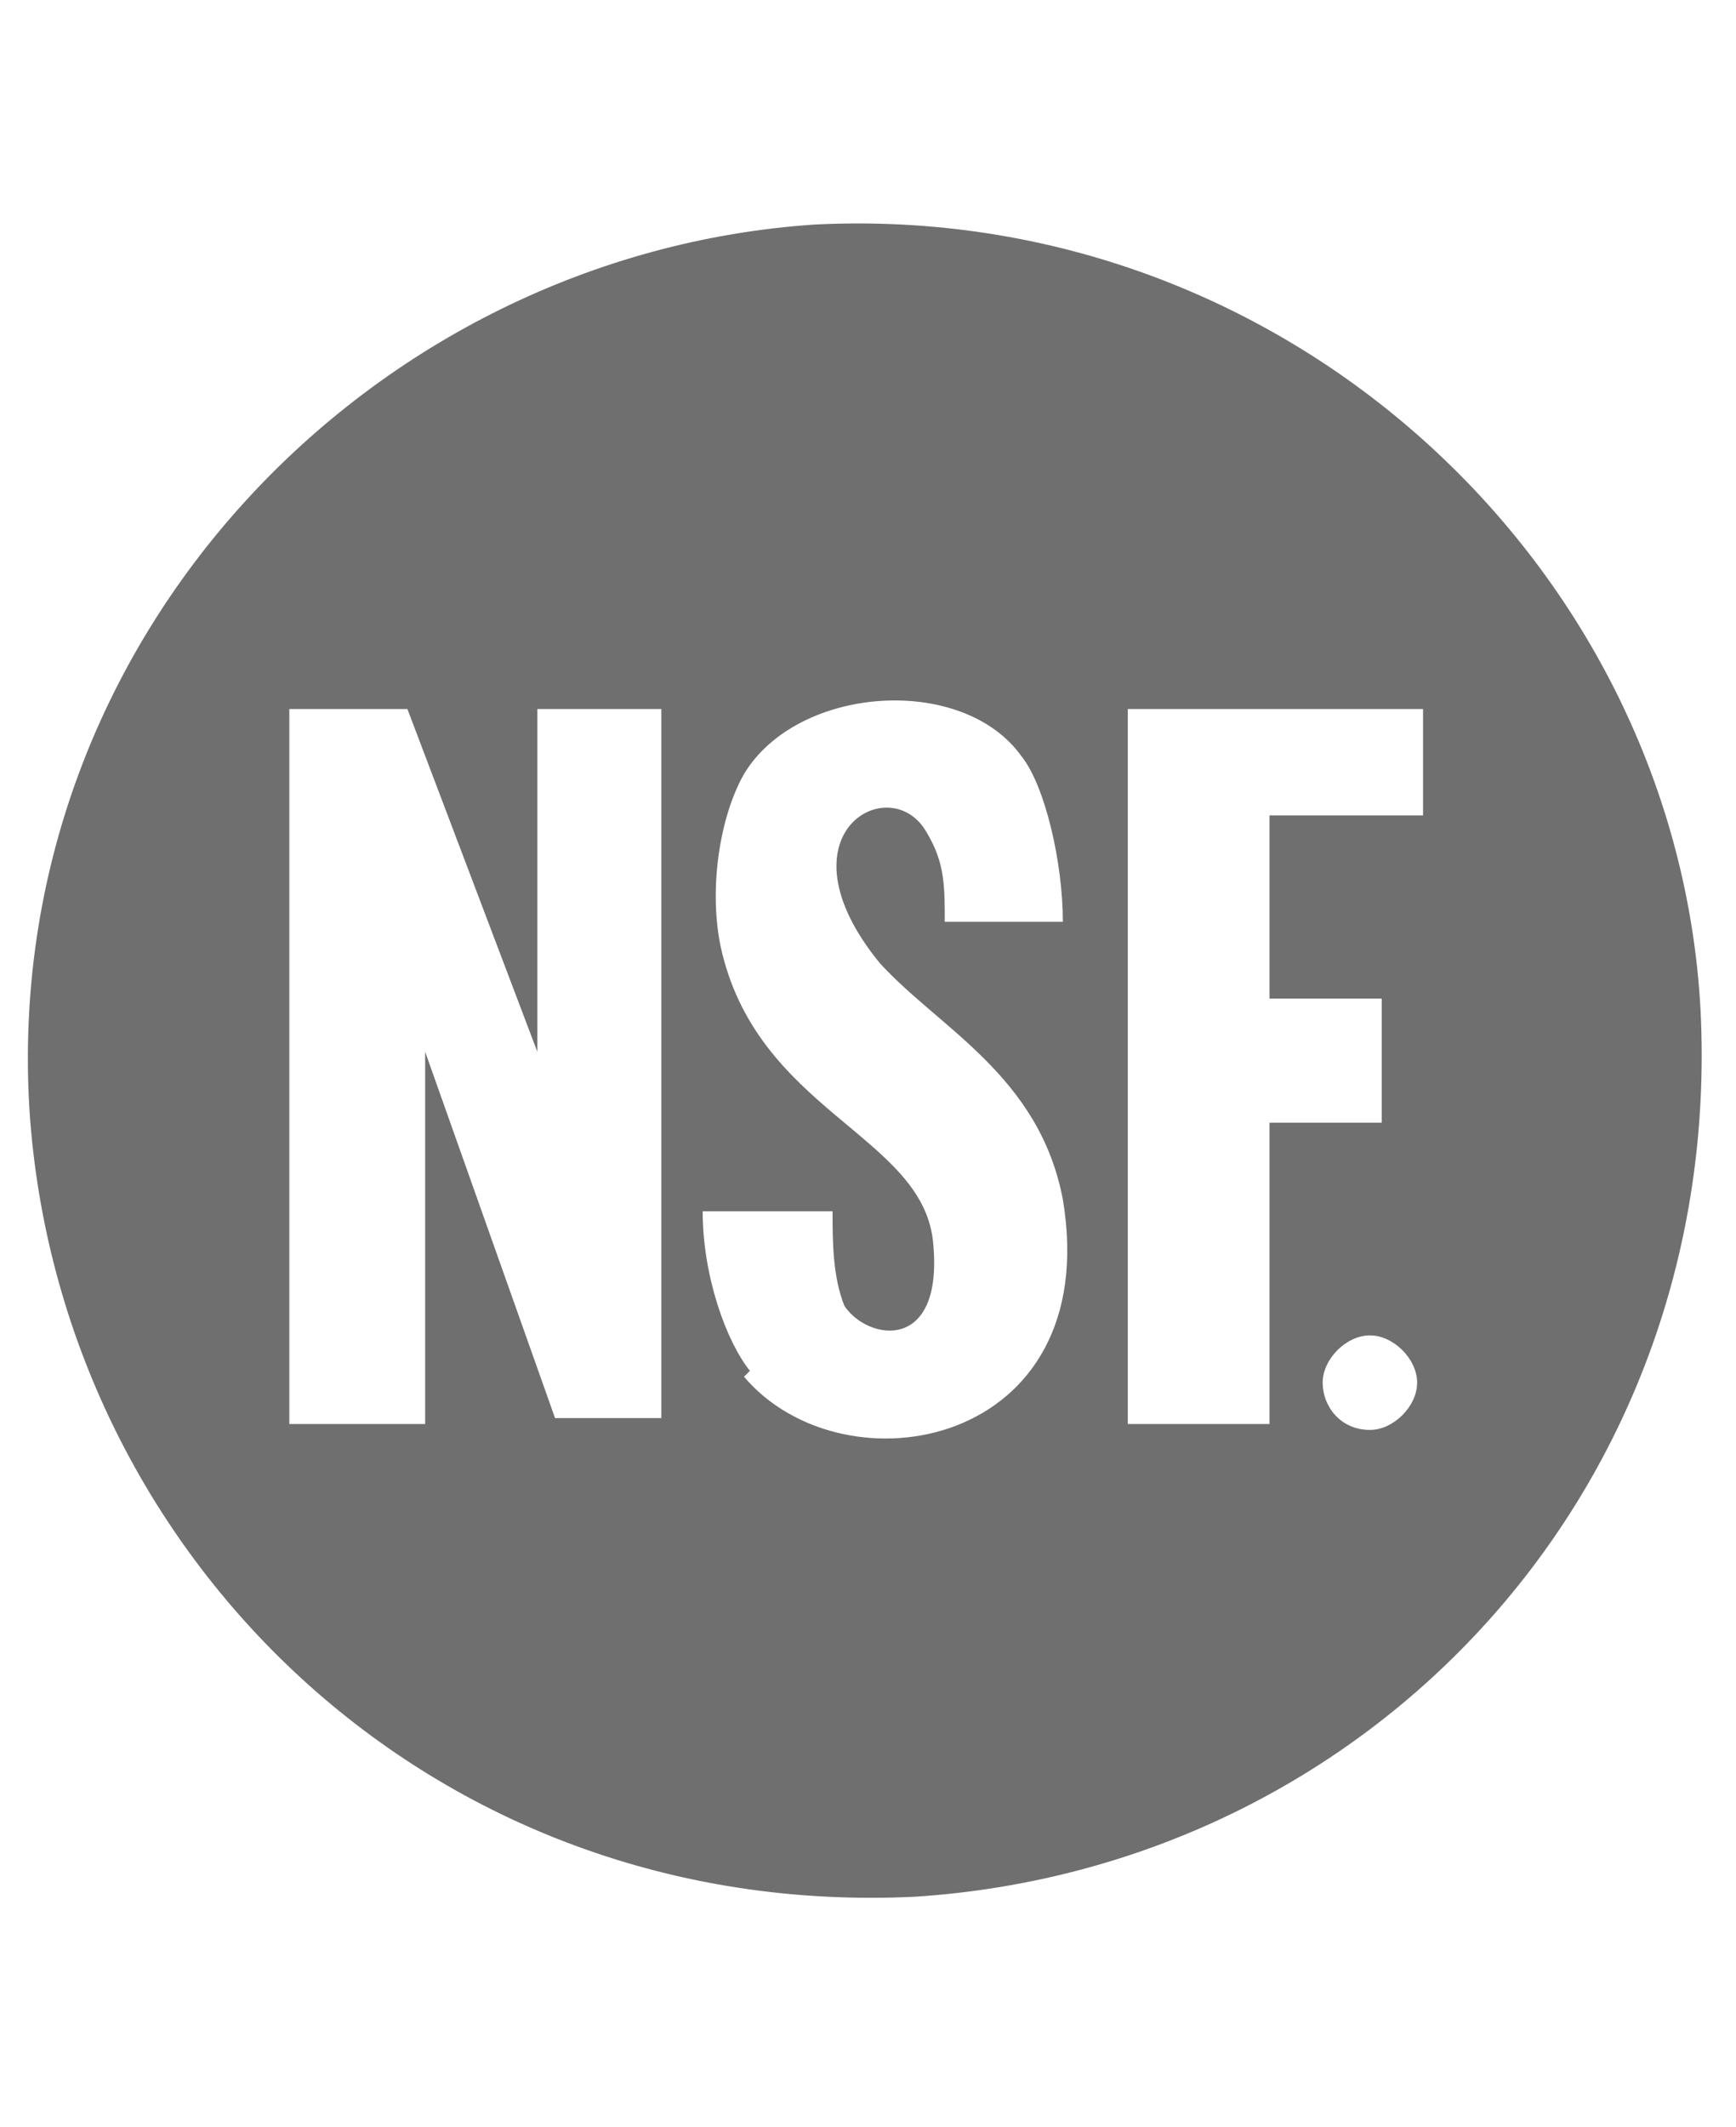 <?xml version="1.0" encoding="UTF-8"?>
<svg id="Layer_1" data-name="Layer 1" xmlns="http://www.w3.org/2000/svg" version="1.1" viewBox="0 0 29.4 36">
  <defs>
    <style>
      .cls-1 {
        fill: #6f6f6f;
        fill-rule: evenodd;
        stroke-width: 0px;
      }
    </style>
  </defs>
  <path class="cls-1" d="M28.8,17.1c-.4-7.5-7-13.7-15-13.3C6.3,4.3,0,10.8.5,18.8c.5,7.5,6.8,13.7,15,13.3,7.7-.5,13.7-6.9,13.3-15ZM11.2,24h-1.8l-2.2-6.2v6.3h-2.3v-12.1h2s2.2,5.8,2.2,5.8v-5.8h2.1v12.1h0ZM12.7,23.2c-.4-.5-.8-1.6-.8-2.7h2.2c0,.5,0,1.1.2,1.6.4.6,1.7.8,1.5-1.1-.2-1.8-3-2.2-3.6-5-.2-1,0-2.2.4-2.9.9-1.5,3.7-1.7,4.7-.3.4.5.7,1.8.7,2.8h-2c0-.6,0-1-.3-1.5-.6-1.1-2.6,0-.8,2.2,1,1.1,2.7,1.9,3.1,4,.7,4.2-3.7,5-5.4,3h0ZM23.2,24.2c-.5,0-.8-.4-.8-.8s.4-.8.8-.8.8.4.8.8-.4.8-.8.8ZM24.1,13.8h-2.6v3.1h1.9v2.1h-1.9v5.1h-2.4v-12.1h5v1.9h0Z"/>
</svg>